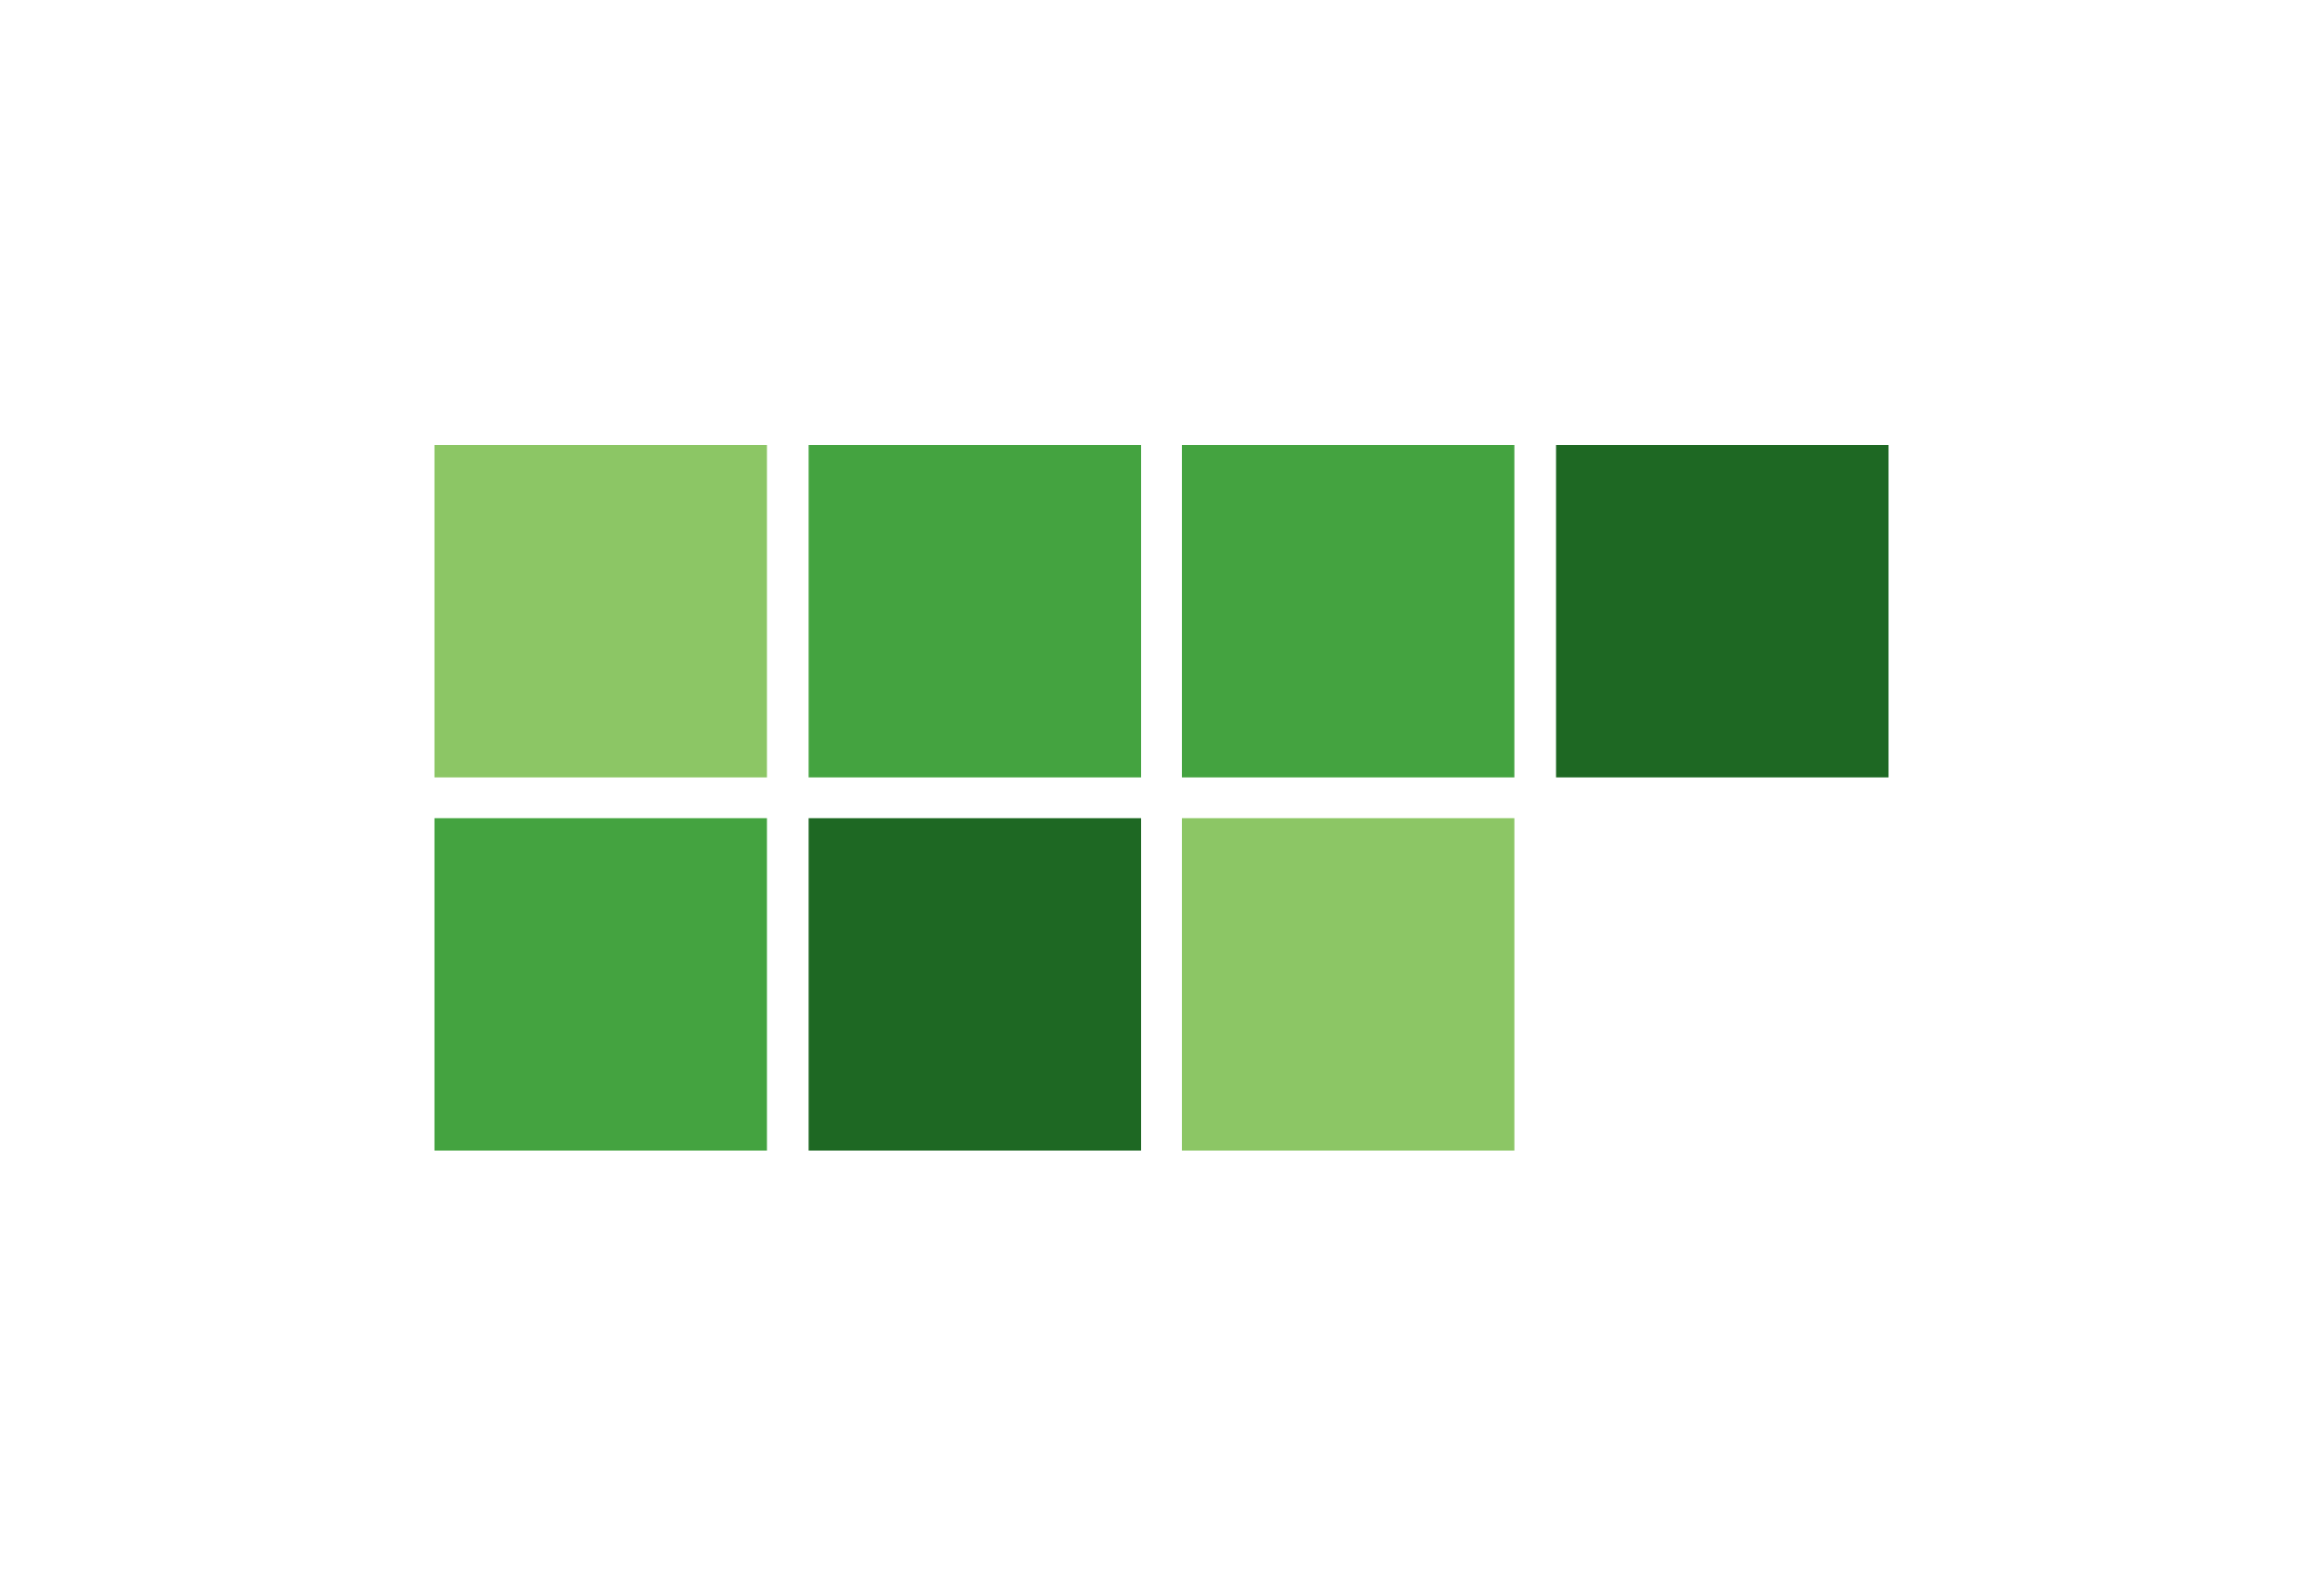 <svg xmlns="http://www.w3.org/2000/svg" viewBox="0 0 262 180"><path fill="#8cc665" d="M49 50.2h37.5v37.5H49Zm84.3 42.1h37.5v37.5h-37.5z"/><path fill="#44a340" d="M91.2 50.2h37.5v37.5H91.2Zm42.1 0h37.5v37.5h-37.5zM49 92.3h37.5v37.5H49Z"/><path fill="#1e6823" d="M175.5 50.2H213v37.5h-37.5zM91.2 92.3h37.5v37.5H91.2Z"/></svg>
